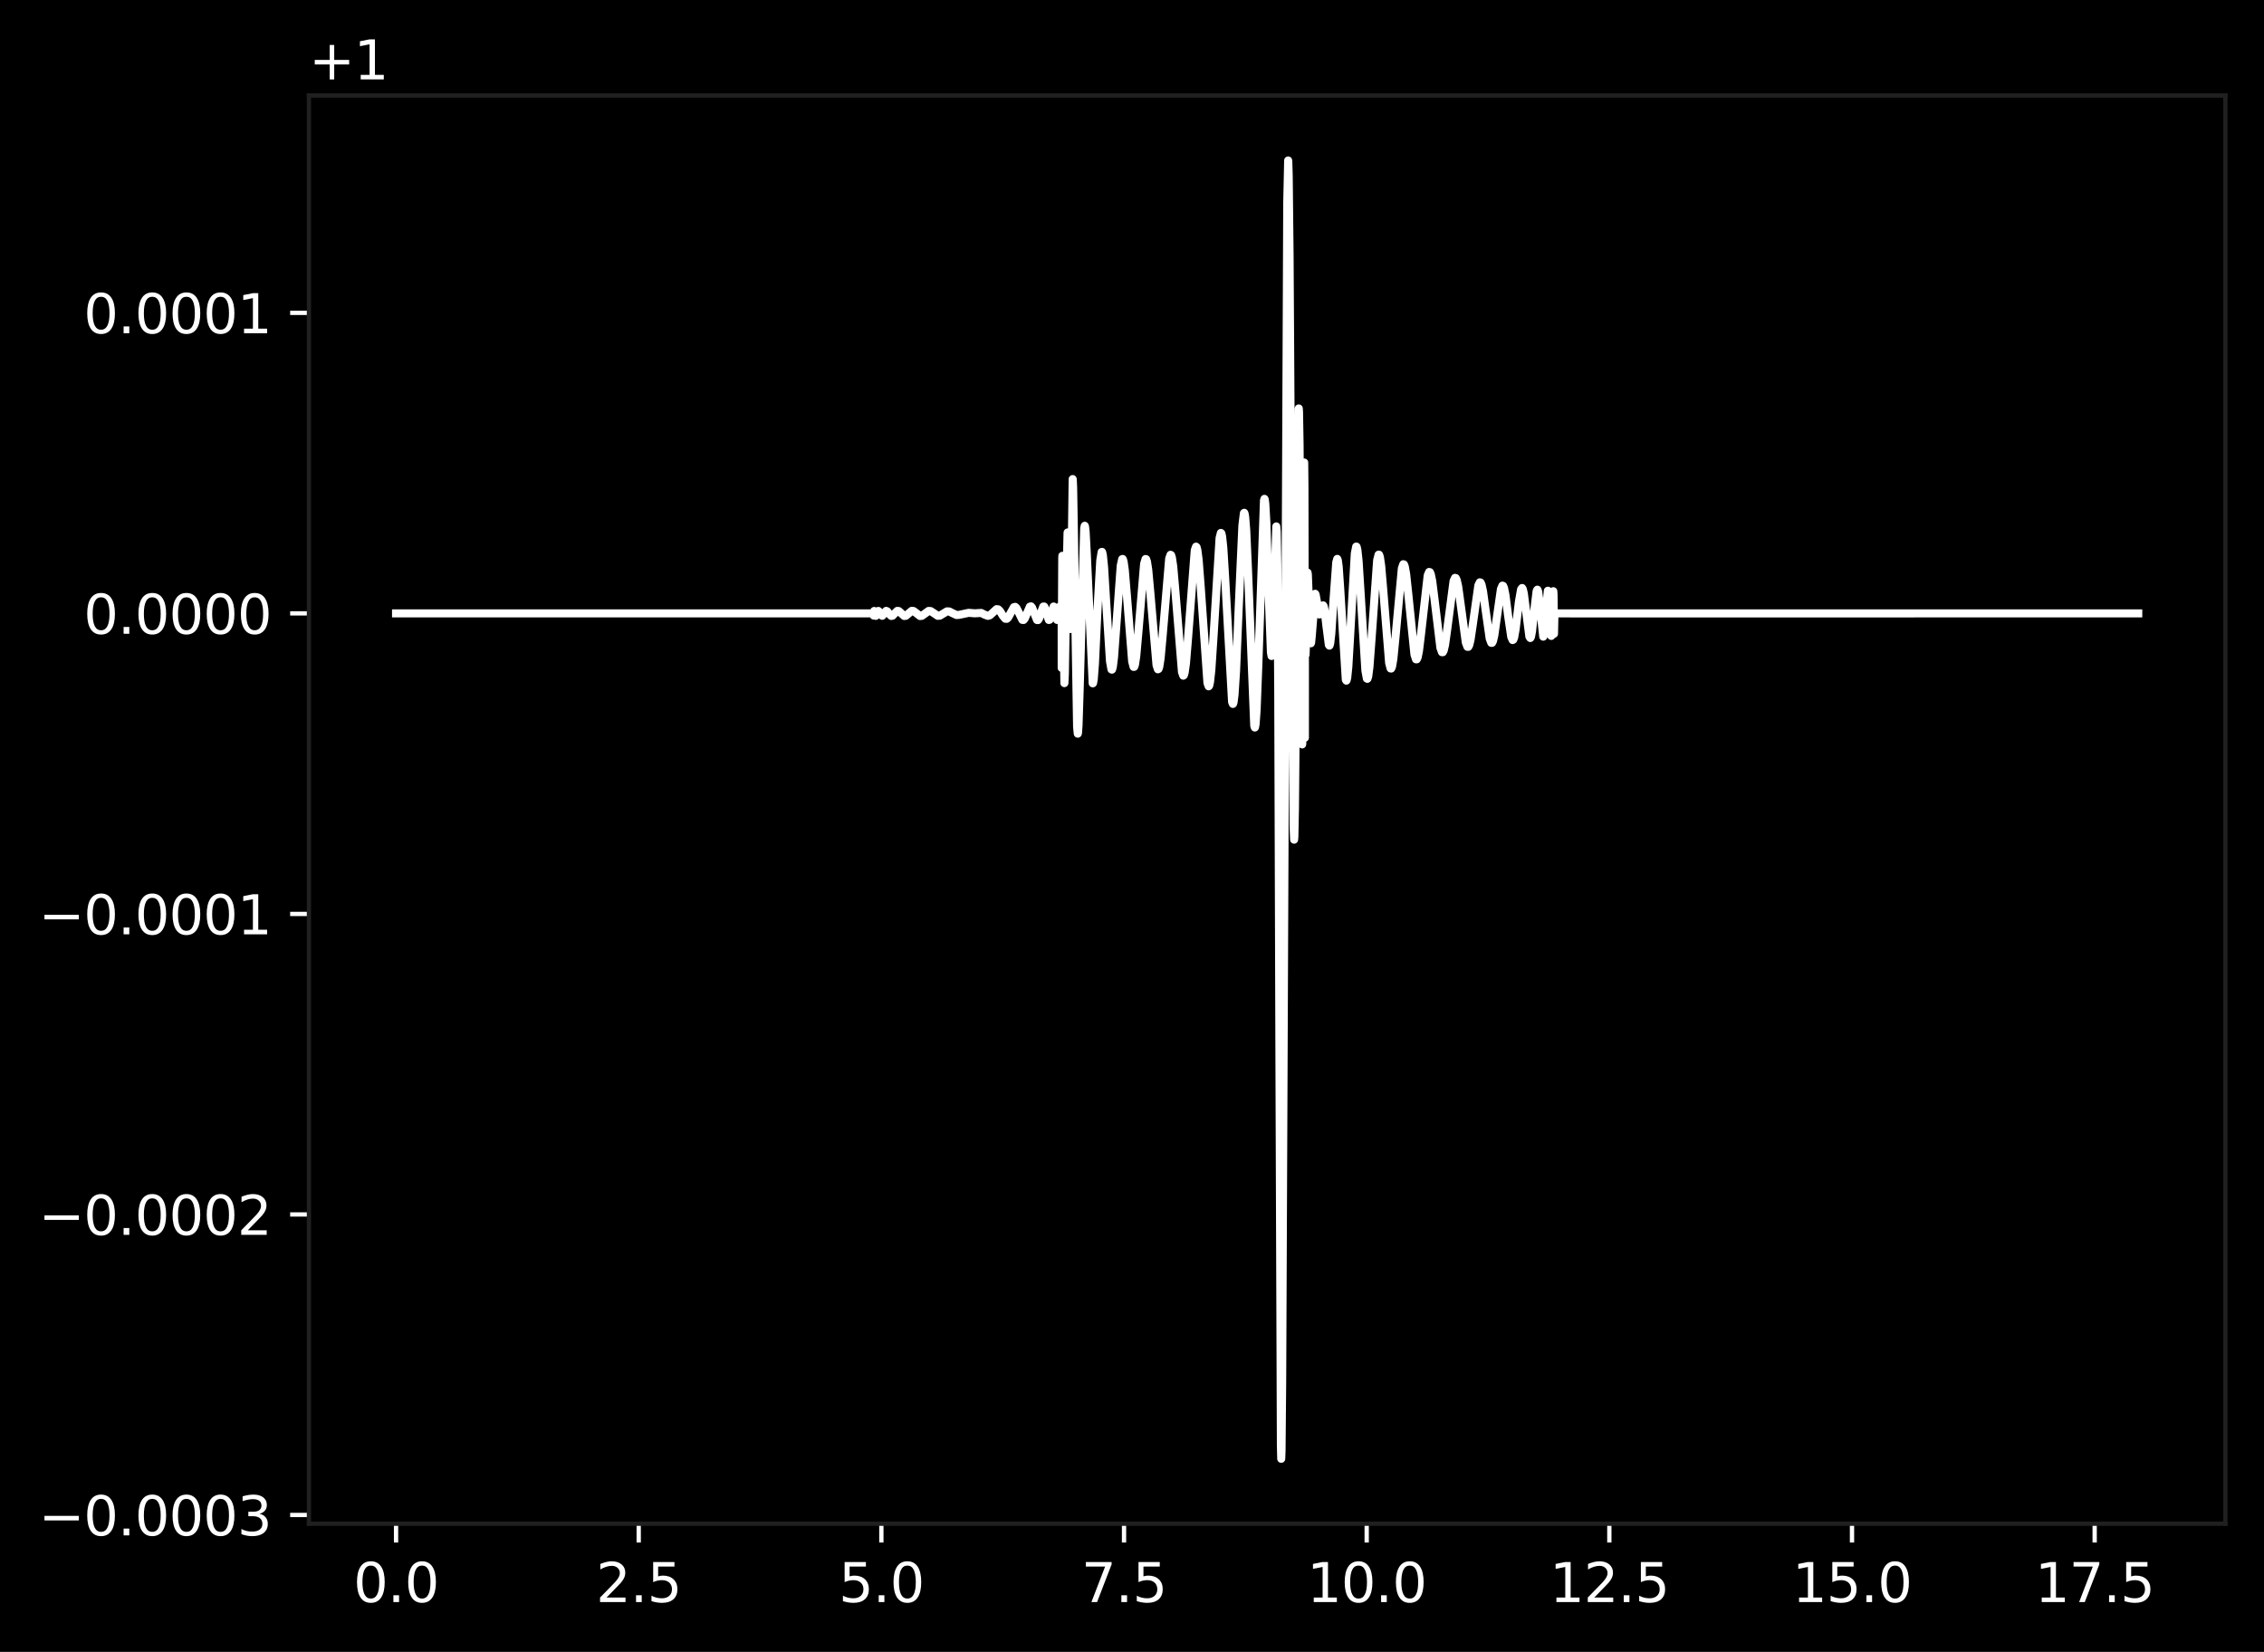 <?xml version="1.0" encoding="utf-8" standalone="no"?>
<!DOCTYPE svg PUBLIC "-//W3C//DTD SVG 1.1//EN"
  "http://www.w3.org/Graphics/SVG/1.1/DTD/svg11.dtd">
<svg xmlns:xlink="http://www.w3.org/1999/xlink" width="421.89pt" height="307.789pt" viewBox="0 0 421.89 307.789" xmlns="http://www.w3.org/2000/svg" version="1.1">
 <defs>
  <style type="text/css">*{stroke-linejoin: round; stroke-linecap: butt}</style>
 </defs>
 <g id="figure_1">
  <g id="patch_1">
   <path d="M 0 307.789 
L 421.89 307.789 
L 421.89 0 
L 0 0 
z
"/>
  </g>
  <g id="axes_1">
   <g id="patch_2">
    <path d="M 57.57 283.91 
L 414.69 283.91 
L 414.69 17.798 
L 57.57 17.798 
z
"/>
   </g>
   <g id="matplotlib.axis_1">
    <g id="xtick_1">
     <g id="line2d_1">
      <defs>
       <path id="mafe52691bf" d="M 0 0 
L 0 3.5 
" style="stroke: #ffffff; stroke-width: 0.8"/>
      </defs>
      <g>
       <use xlink:href="#mafe52691bf" x="73.803" y="283.91" style="fill: #ffffff; stroke: #ffffff; stroke-width: 0.8"/>
      </g>
     </g>
     <g id="text_1">
      <!-- 0.0 -->
      <g style="fill: #ffffff" transform="translate(65.851 298.509)scale(0.1 -0.1)">
       <defs>
        <path id="DejaVuSans-30" d="M 2034 4250 
Q 1547 4250 1301 3770 
Q 1056 3291 1056 2328 
Q 1056 1369 1301 889 
Q 1547 409 2034 409 
Q 2525 409 2770 889 
Q 3016 1369 3016 2328 
Q 3016 3291 2770 3770 
Q 2525 4250 2034 4250 
z
M 2034 4750 
Q 2819 4750 3233 4129 
Q 3647 3509 3647 2328 
Q 3647 1150 3233 529 
Q 2819 -91 2034 -91 
Q 1250 -91 836 529 
Q 422 1150 422 2328 
Q 422 3509 836 4129 
Q 1250 4750 2034 4750 
z
" transform="scale(0.016)"/>
        <path id="DejaVuSans-2e" d="M 684 794 
L 1344 794 
L 1344 0 
L 684 0 
L 684 794 
z
" transform="scale(0.016)"/>
       </defs>
       <use xlink:href="#DejaVuSans-30"/>
       <use xlink:href="#DejaVuSans-2e" x="63.623"/>
       <use xlink:href="#DejaVuSans-30" x="95.41"/>
      </g>
     </g>
    </g>
    <g id="xtick_2">
     <g id="line2d_2">
      <g>
       <use xlink:href="#mafe52691bf" x="119.022" y="283.91" style="fill: #ffffff; stroke: #ffffff; stroke-width: 0.8"/>
      </g>
     </g>
     <g id="text_2">
      <!-- 2.5 -->
      <g style="fill: #ffffff" transform="translate(111.07 298.509)scale(0.1 -0.1)">
       <defs>
        <path id="DejaVuSans-32" d="M 1228 531 
L 3431 531 
L 3431 0 
L 469 0 
L 469 531 
Q 828 903 1448 1529 
Q 2069 2156 2228 2338 
Q 2531 2678 2651 2914 
Q 2772 3150 2772 3378 
Q 2772 3750 2511 3984 
Q 2250 4219 1831 4219 
Q 1534 4219 1204 4116 
Q 875 4013 500 3803 
L 500 4441 
Q 881 4594 1212 4672 
Q 1544 4750 1819 4750 
Q 2544 4750 2975 4387 
Q 3406 4025 3406 3419 
Q 3406 3131 3298 2873 
Q 3191 2616 2906 2266 
Q 2828 2175 2409 1742 
Q 1991 1309 1228 531 
z
" transform="scale(0.016)"/>
        <path id="DejaVuSans-35" d="M 691 4666 
L 3169 4666 
L 3169 4134 
L 1269 4134 
L 1269 2991 
Q 1406 3038 1543 3061 
Q 1681 3084 1819 3084 
Q 2600 3084 3056 2656 
Q 3513 2228 3513 1497 
Q 3513 744 3044 326 
Q 2575 -91 1722 -91 
Q 1428 -91 1123 -41 
Q 819 9 494 109 
L 494 744 
Q 775 591 1075 516 
Q 1375 441 1709 441 
Q 2250 441 2565 725 
Q 2881 1009 2881 1497 
Q 2881 1984 2565 2268 
Q 2250 2553 1709 2553 
Q 1456 2553 1204 2497 
Q 953 2441 691 2322 
L 691 4666 
z
" transform="scale(0.016)"/>
       </defs>
       <use xlink:href="#DejaVuSans-32"/>
       <use xlink:href="#DejaVuSans-2e" x="63.623"/>
       <use xlink:href="#DejaVuSans-35" x="95.41"/>
      </g>
     </g>
    </g>
    <g id="xtick_3">
     <g id="line2d_3">
      <g>
       <use xlink:href="#mafe52691bf" x="164.24" y="283.91" style="fill: #ffffff; stroke: #ffffff; stroke-width: 0.8"/>
      </g>
     </g>
     <g id="text_3">
      <!-- 5.0 -->
      <g style="fill: #ffffff" transform="translate(156.289 298.509)scale(0.1 -0.1)">
       <use xlink:href="#DejaVuSans-35"/>
       <use xlink:href="#DejaVuSans-2e" x="63.623"/>
       <use xlink:href="#DejaVuSans-30" x="95.41"/>
      </g>
     </g>
    </g>
    <g id="xtick_4">
     <g id="line2d_4">
      <g>
       <use xlink:href="#mafe52691bf" x="209.459" y="283.91" style="fill: #ffffff; stroke: #ffffff; stroke-width: 0.8"/>
      </g>
     </g>
     <g id="text_4">
      <!-- 7.5 -->
      <g style="fill: #ffffff" transform="translate(201.508 298.509)scale(0.1 -0.1)">
       <defs>
        <path id="DejaVuSans-37" d="M 525 4666 
L 3525 4666 
L 3525 4397 
L 1831 0 
L 1172 0 
L 2766 4134 
L 525 4134 
L 525 4666 
z
" transform="scale(0.016)"/>
       </defs>
       <use xlink:href="#DejaVuSans-37"/>
       <use xlink:href="#DejaVuSans-2e" x="63.623"/>
       <use xlink:href="#DejaVuSans-35" x="95.41"/>
      </g>
     </g>
    </g>
    <g id="xtick_5">
     <g id="line2d_5">
      <g>
       <use xlink:href="#mafe52691bf" x="254.678" y="283.91" style="fill: #ffffff; stroke: #ffffff; stroke-width: 0.8"/>
      </g>
     </g>
     <g id="text_5">
      <!-- 10.0 -->
      <g style="fill: #ffffff" transform="translate(243.545 298.509)scale(0.1 -0.1)">
       <defs>
        <path id="DejaVuSans-31" d="M 794 531 
L 1825 531 
L 1825 4091 
L 703 3866 
L 703 4441 
L 1819 4666 
L 2450 4666 
L 2450 531 
L 3481 531 
L 3481 0 
L 794 0 
L 794 531 
z
" transform="scale(0.016)"/>
       </defs>
       <use xlink:href="#DejaVuSans-31"/>
       <use xlink:href="#DejaVuSans-30" x="63.623"/>
       <use xlink:href="#DejaVuSans-2e" x="127.246"/>
       <use xlink:href="#DejaVuSans-30" x="159.033"/>
      </g>
     </g>
    </g>
    <g id="xtick_6">
     <g id="line2d_6">
      <g>
       <use xlink:href="#mafe52691bf" x="299.896" y="283.91" style="fill: #ffffff; stroke: #ffffff; stroke-width: 0.8"/>
      </g>
     </g>
     <g id="text_6">
      <!-- 12.5 -->
      <g style="fill: #ffffff" transform="translate(288.764 298.509)scale(0.1 -0.1)">
       <use xlink:href="#DejaVuSans-31"/>
       <use xlink:href="#DejaVuSans-32" x="63.623"/>
       <use xlink:href="#DejaVuSans-2e" x="127.246"/>
       <use xlink:href="#DejaVuSans-35" x="159.033"/>
      </g>
     </g>
    </g>
    <g id="xtick_7">
     <g id="line2d_7">
      <g>
       <use xlink:href="#mafe52691bf" x="345.115" y="283.91" style="fill: #ffffff; stroke: #ffffff; stroke-width: 0.8"/>
      </g>
     </g>
     <g id="text_7">
      <!-- 15.0 -->
      <g style="fill: #ffffff" transform="translate(333.982 298.509)scale(0.1 -0.1)">
       <use xlink:href="#DejaVuSans-31"/>
       <use xlink:href="#DejaVuSans-35" x="63.623"/>
       <use xlink:href="#DejaVuSans-2e" x="127.246"/>
       <use xlink:href="#DejaVuSans-30" x="159.033"/>
      </g>
     </g>
    </g>
    <g id="xtick_8">
     <g id="line2d_8">
      <g>
       <use xlink:href="#mafe52691bf" x="390.334" y="283.91" style="fill: #ffffff; stroke: #ffffff; stroke-width: 0.8"/>
      </g>
     </g>
     <g id="text_8">
      <!-- 17.5 -->
      <g style="fill: #ffffff" transform="translate(379.201 298.509)scale(0.1 -0.1)">
       <use xlink:href="#DejaVuSans-31"/>
       <use xlink:href="#DejaVuSans-37" x="63.623"/>
       <use xlink:href="#DejaVuSans-2e" x="127.246"/>
       <use xlink:href="#DejaVuSans-35" x="159.033"/>
      </g>
     </g>
    </g>
   </g>
   <g id="matplotlib.axis_2">
    <g id="ytick_1">
     <g id="line2d_9">
      <defs>
       <path id="ma2d6953a22" d="M 0 0 
L -3.5 0 
" style="stroke: #ffffff; stroke-width: 0.8"/>
      </defs>
      <g>
       <use xlink:href="#ma2d6953a22" x="57.57" y="282.282" style="fill: #ffffff; stroke: #ffffff; stroke-width: 0.8"/>
      </g>
     </g>
     <g id="text_9">
      <!-- −0.0003 -->
      <g style="fill: #ffffff" transform="translate(7.2 286.081)scale(0.1 -0.1)">
       <defs>
        <path id="DejaVuSans-2212" d="M 678 2272 
L 4684 2272 
L 4684 1741 
L 678 1741 
L 678 2272 
z
" transform="scale(0.016)"/>
        <path id="DejaVuSans-33" d="M 2597 2516 
Q 3050 2419 3304 2112 
Q 3559 1806 3559 1356 
Q 3559 666 3084 287 
Q 2609 -91 1734 -91 
Q 1441 -91 1130 -33 
Q 819 25 488 141 
L 488 750 
Q 750 597 1062 519 
Q 1375 441 1716 441 
Q 2309 441 2620 675 
Q 2931 909 2931 1356 
Q 2931 1769 2642 2001 
Q 2353 2234 1838 2234 
L 1294 2234 
L 1294 2753 
L 1863 2753 
Q 2328 2753 2575 2939 
Q 2822 3125 2822 3475 
Q 2822 3834 2567 4026 
Q 2313 4219 1838 4219 
Q 1578 4219 1281 4162 
Q 984 4106 628 3988 
L 628 4550 
Q 988 4650 1302 4700 
Q 1616 4750 1894 4750 
Q 2613 4750 3031 4423 
Q 3450 4097 3450 3541 
Q 3450 3153 3228 2886 
Q 3006 2619 2597 2516 
z
" transform="scale(0.016)"/>
       </defs>
       <use xlink:href="#DejaVuSans-2212"/>
       <use xlink:href="#DejaVuSans-30" x="83.789"/>
       <use xlink:href="#DejaVuSans-2e" x="147.412"/>
       <use xlink:href="#DejaVuSans-30" x="179.199"/>
       <use xlink:href="#DejaVuSans-30" x="242.822"/>
       <use xlink:href="#DejaVuSans-30" x="306.445"/>
       <use xlink:href="#DejaVuSans-33" x="370.068"/>
      </g>
     </g>
    </g>
    <g id="ytick_2">
     <g id="line2d_10">
      <g>
       <use xlink:href="#ma2d6953a22" x="57.57" y="226.284" style="fill: #ffffff; stroke: #ffffff; stroke-width: 0.8"/>
      </g>
     </g>
     <g id="text_10">
      <!-- −0.0002 -->
      <g style="fill: #ffffff" transform="translate(7.2 230.084)scale(0.1 -0.1)">
       <use xlink:href="#DejaVuSans-2212"/>
       <use xlink:href="#DejaVuSans-30" x="83.789"/>
       <use xlink:href="#DejaVuSans-2e" x="147.412"/>
       <use xlink:href="#DejaVuSans-30" x="179.199"/>
       <use xlink:href="#DejaVuSans-30" x="242.822"/>
       <use xlink:href="#DejaVuSans-30" x="306.445"/>
       <use xlink:href="#DejaVuSans-32" x="370.068"/>
      </g>
     </g>
    </g>
    <g id="ytick_3">
     <g id="line2d_11">
      <g>
       <use xlink:href="#ma2d6953a22" x="57.57" y="170.287" style="fill: #ffffff; stroke: #ffffff; stroke-width: 0.8"/>
      </g>
     </g>
     <g id="text_11">
      <!-- −0.0001 -->
      <g style="fill: #ffffff" transform="translate(7.2 174.086)scale(0.1 -0.1)">
       <use xlink:href="#DejaVuSans-2212"/>
       <use xlink:href="#DejaVuSans-30" x="83.789"/>
       <use xlink:href="#DejaVuSans-2e" x="147.412"/>
       <use xlink:href="#DejaVuSans-30" x="179.199"/>
       <use xlink:href="#DejaVuSans-30" x="242.822"/>
       <use xlink:href="#DejaVuSans-30" x="306.445"/>
       <use xlink:href="#DejaVuSans-31" x="370.068"/>
      </g>
     </g>
    </g>
    <g id="ytick_4">
     <g id="line2d_12">
      <g>
       <use xlink:href="#ma2d6953a22" x="57.57" y="114.289" style="fill: #ffffff; stroke: #ffffff; stroke-width: 0.8"/>
      </g>
     </g>
     <g id="text_12">
      <!-- 0.0000 -->
      <g style="fill: #ffffff" transform="translate(15.58 118.089)scale(0.1 -0.1)">
       <use xlink:href="#DejaVuSans-30"/>
       <use xlink:href="#DejaVuSans-2e" x="63.623"/>
       <use xlink:href="#DejaVuSans-30" x="95.41"/>
       <use xlink:href="#DejaVuSans-30" x="159.033"/>
       <use xlink:href="#DejaVuSans-30" x="222.656"/>
       <use xlink:href="#DejaVuSans-30" x="286.279"/>
      </g>
     </g>
    </g>
    <g id="ytick_5">
     <g id="line2d_13">
      <g>
       <use xlink:href="#ma2d6953a22" x="57.57" y="58.292" style="fill: #ffffff; stroke: #ffffff; stroke-width: 0.8"/>
      </g>
     </g>
     <g id="text_13">
      <!-- 0.0001 -->
      <g style="fill: #ffffff" transform="translate(15.58 62.091)scale(0.1 -0.1)">
       <use xlink:href="#DejaVuSans-30"/>
       <use xlink:href="#DejaVuSans-2e" x="63.623"/>
       <use xlink:href="#DejaVuSans-30" x="95.41"/>
       <use xlink:href="#DejaVuSans-30" x="159.033"/>
       <use xlink:href="#DejaVuSans-30" x="222.656"/>
       <use xlink:href="#DejaVuSans-31" x="286.279"/>
      </g>
     </g>
    </g>
    <g id="text_14">
     <!-- +1 -->
     <g style="fill: #ffffff" transform="translate(57.57 14.798)scale(0.1 -0.1)">
      <defs>
       <path id="DejaVuSans-2b" d="M 2944 4013 
L 2944 2272 
L 4684 2272 
L 4684 1741 
L 2944 1741 
L 2944 0 
L 2419 0 
L 2419 1741 
L 678 1741 
L 678 2272 
L 2419 2272 
L 2419 4013 
L 2944 4013 
z
" transform="scale(0.016)"/>
      </defs>
      <use xlink:href="#DejaVuSans-2b"/>
      <use xlink:href="#DejaVuSans-31" x="83.789"/>
     </g>
    </g>
   </g>
   <g id="line2d_14">
    <path d="M 73.803 114.289 
L 83.079 114.289 
L 162.808 114.289 
L 162.811 114.696 
L 162.905 113.838 
L 162.915 113.844 
L 162.99 114.118 
L 163.198 114.753 
L 163.224 114.738 
L 163.35 114.463 
L 163.678 113.833 
L 163.814 113.969 
L 164.396 114.741 
L 164.603 114.493 
L 165.136 113.823 
L 165.34 113.91 
L 165.697 114.39 
L 166.09 114.767 
L 166.331 114.715 
L 166.662 114.36 
L 167.207 113.825 
L 167.48 113.855 
L 167.821 114.16 
L 168.502 114.776 
L 168.801 114.739 
L 169.175 114.43 
L 169.905 113.817 
L 170.226 113.845 
L 170.616 114.133 
L 171.444 114.78 
L 171.788 114.744 
L 172.21 114.445 
L 173.048 113.831 
L 173.415 113.857 
L 173.856 114.14 
L 174.749 114.743 
L 175.142 114.712 
L 175.629 114.418 
L 176.476 113.911 
L 176.901 113.935 
L 177.453 114.223 
L 178.242 114.595 
L 178.729 114.563 
L 180.512 114.188 
L 181.628 114.275 
L 182.856 114.209 
L 183.482 114.528 
L 184.083 114.752 
L 184.45 114.649 
L 184.878 114.268 
L 185.713 113.499 
L 186.008 113.536 
L 186.32 113.827 
L 186.894 114.759 
L 187.349 115.29 
L 187.612 115.302 
L 187.868 115.067 
L 188.258 114.345 
L 188.933 113.138 
L 189.183 113.076 
L 189.407 113.27 
L 189.735 113.91 
L 190.518 115.505 
L 190.735 115.52 
L 190.949 115.272 
L 191.29 114.466 
L 191.917 113.032 
L 192.131 112.983 
L 192.323 113.206 
L 192.628 113.977 
L 193.248 115.523 
L 193.433 115.537 
L 193.615 115.27 
L 193.933 114.308 
L 194.413 113.018 
L 194.582 113.013 
L 194.751 113.316 
L 195.076 114.488 
L 195.446 115.519 
L 195.582 115.484 
L 195.741 115.099 
L 196.342 113.01 
L 196.423 113.109 
L 196.585 113.728 
L 196.991 115.51 
L 197.03 115.47 
L 197.141 115.034 
L 197.462 113.031 
L 197.537 113.303 
L 197.744 115.495 
L 197.809 114.559 
L 197.839 113.203 
L 197.842 124.455 
L 197.946 104.037 
L 197.968 103.56 
L 198.02 105.422 
L 198.348 127.284 
L 198.433 125.594 
L 198.618 114.232 
L 198.933 99.263 
L 198.952 99.203 
L 198.998 99.507 
L 199.108 102.566 
L 199.472 117.205 
L 199.543 115.851 
L 199.657 106.826 
L 199.89 89.262 
L 199.907 89.324 
L 199.975 90.867 
L 200.153 101.478 
L 200.715 135.442 
L 200.838 136.705 
L 200.877 136.581 
L 200.978 135.218 
L 201.186 128.641 
L 202.04 98.364 
L 202.137 97.964 
L 202.186 98.061 
L 202.296 98.963 
L 202.507 102.905 
L 203.621 127.317 
L 203.663 127.315 
L 203.699 127.243 
L 203.819 126.545 
L 204.04 123.667 
L 204.491 114.11 
L 205.03 104.423 
L 205.289 102.844 
L 205.348 102.827 
L 205.39 102.891 
L 205.517 103.453 
L 205.741 105.675 
L 206.15 112.419 
L 206.841 123.199 
L 207.117 124.731 
L 207.198 124.776 
L 207.241 124.726 
L 207.371 124.267 
L 207.591 122.514 
L 207.971 117.385 
L 208.844 105.391 
L 209.117 104.172 
L 209.205 104.15 
L 209.241 104.193 
L 209.377 104.626 
L 209.604 106.234 
L 209.981 110.766 
L 210.974 123.247 
L 211.244 124.261 
L 211.341 124.257 
L 211.364 124.227 
L 211.507 123.798 
L 211.74 122.247 
L 212.12 117.966 
L 213.201 105.054 
L 213.468 104.16 
L 213.575 104.187 
L 213.588 104.206 
L 213.734 104.639 
L 213.971 106.166 
L 214.351 110.316 
L 215.513 123.929 
L 215.769 124.709 
L 215.886 124.651 
L 216.036 124.203 
L 216.276 122.645 
L 216.656 118.48 
L 217.873 104.079 
L 218.123 103.37 
L 218.234 103.437 
L 218.386 103.915 
L 218.63 105.556 
L 219.009 109.876 
L 220.256 125.212 
L 220.5 125.895 
L 220.607 125.818 
L 220.759 125.308 
L 221.003 123.568 
L 221.383 118.978 
L 222.639 102.524 
L 222.876 101.854 
L 222.977 101.941 
L 223.126 102.481 
L 223.366 104.336 
L 223.74 109.225 
L 225.006 127.259 
L 225.233 127.878 
L 225.327 127.76 
L 225.483 127.082 
L 225.73 124.831 
L 226.116 118.939 
L 227.266 100.229 
L 227.506 99.295 
L 227.597 99.372 
L 227.733 99.941 
L 227.957 102.019 
L 228.304 107.657 
L 229.593 130.789 
L 229.746 131.159 
L 229.775 131.137 
L 229.876 130.828 
L 230.054 129.404 
L 230.337 125.032 
L 230.824 113.335 
L 231.515 97.911 
L 231.795 95.611 
L 231.859 95.547 
L 231.908 95.622 
L 232.028 96.26 
L 232.233 98.801 
L 232.557 106.112 
L 233.726 135.257 
L 233.83 135.554 
L 233.876 135.491 
L 233.983 134.869 
L 234.171 132.2 
L 234.476 124.15 
L 235.538 93.239 
L 235.629 92.952 
L 235.677 93.041 
L 235.788 93.873 
L 235.986 97.415 
L 236.359 108.995 
L 236.833 121.56 
L 236.95 122.232 
L 236.992 122.136 
L 237.093 121.147 
L 237.278 116.612 
L 237.833 98.086 
L 237.911 99.097 
L 238.028 105.278 
L 238.197 128.564 
L 238.408 193.804 
L 238.69 269.364 
L 238.755 271.814 
L 238.81 270.306 
L 238.93 257.273 
L 239.18 200.375 
L 239.875 37.797 
L 240.044 29.894 
L 240.067 30.055 
L 240.145 32.698 
L 240.307 47.513 
L 240.671 106.879 
L 241.054 153.982 
L 241.154 156.451 
L 241.203 155.867 
L 241.31 150.641 
L 241.528 126.624 
L 242.002 76.223 
L 242.021 76.101 
L 242.067 76.715 
L 242.171 82.804 
L 242.395 112.592 
L 242.654 138.704 
L 242.671 138.552 
L 242.732 135.222 
L 242.875 111.92 
L 243.034 86.177 
L 243.08 90.873 
L 243.161 134.394 
L 243.164 137.463 
L 243.167 106.191 
L 243.255 121.06 
L 243.291 122.008 
L 243.349 120.337 
L 243.664 106.693 
L 243.716 107.07 
L 243.852 110.55 
L 244.239 119.797 
L 244.274 119.863 
L 244.326 119.713 
L 244.453 118.372 
L 245.08 110.635 
L 245.083 110.636 
L 245.157 110.762 
L 245.32 111.633 
L 245.836 114.49 
L 245.933 114.476 
L 245.953 114.45 
L 246.118 114.002 
L 246.56 112.791 
L 246.566 112.793 
L 246.67 112.954 
L 246.839 113.733 
L 247.151 116.474 
L 247.625 120.168 
L 247.729 120.3 
L 247.771 120.255 
L 247.888 119.819 
L 248.089 118.037 
L 248.459 112.333 
L 249.005 104.785 
L 249.193 104.139 
L 249.209 104.147 
L 249.297 104.37 
L 249.459 105.559 
L 249.732 109.517 
L 250.787 126.662 
L 250.888 126.82 
L 250.933 126.767 
L 251.05 126.276 
L 251.258 124.235 
L 251.615 118.089 
L 252.465 103.132 
L 252.719 101.847 
L 252.784 101.851 
L 252.816 101.905 
L 252.946 102.451 
L 253.17 104.547 
L 253.553 110.638 
L 254.436 124.942 
L 254.712 126.434 
L 254.797 126.482 
L 254.839 126.435 
L 254.969 125.995 
L 255.189 124.302 
L 255.553 119.488 
L 256.628 104.382 
L 256.891 103.352 
L 256.981 103.355 
L 257.007 103.39 
L 257.147 103.827 
L 257.381 105.439 
L 257.761 109.882 
L 258.861 123.527 
L 259.137 124.554 
L 259.244 124.567 
L 259.27 124.538 
L 259.413 124.156 
L 259.647 122.775 
L 260.024 118.984 
L 261.231 105.898 
L 261.497 105.131 
L 261.627 105.173 
L 261.783 105.579 
L 262.033 106.975 
L 262.432 110.685 
L 263.579 121.958 
L 263.867 122.848 
L 264.007 122.851 
L 264.017 122.841 
L 264.173 122.496 
L 264.416 121.317 
L 264.802 118.166 
L 266.049 107.202 
L 266.319 106.57 
L 266.458 106.613 
L 266.624 106.988 
L 266.884 108.231 
L 267.299 111.501 
L 268.416 120.723 
L 268.711 121.525 
L 268.87 121.521 
L 269.033 121.204 
L 269.283 120.138 
L 269.679 117.312 
L 270.867 108.257 
L 271.14 107.671 
L 271.289 107.714 
L 271.464 108.092 
L 271.734 109.305 
L 272.169 112.467 
L 273.146 119.705 
L 273.448 120.516 
L 273.614 120.525 
L 273.776 120.231 
L 274.026 119.23 
L 274.425 116.552 
L 275.49 109.057 
L 275.763 108.498 
L 275.909 108.55 
L 276.084 108.937 
L 276.357 110.179 
L 276.818 113.522 
L 277.6 118.998 
L 277.896 119.777 
L 278.052 119.77 
L 278.214 119.45 
L 278.467 118.36 
L 278.889 115.372 
L 279.695 109.748 
L 279.967 109.119 
L 280.107 109.17 
L 280.276 109.572 
L 280.542 110.896 
L 281.035 114.746 
L 281.613 118.67 
L 281.873 119.258 
L 282 119.187 
L 282.165 118.736 
L 282.431 117.25 
L 283.045 112.113 
L 283.448 109.811 
L 283.639 109.561 
L 283.649 109.565 
L 283.769 109.758 
L 283.964 110.594 
L 284.298 113.209 
L 284.993 118.617 
L 285.162 118.877 
L 285.184 118.864 
L 285.298 118.631 
L 285.493 117.594 
L 285.853 114.18 
L 286.344 110.111 
L 286.483 109.87 
L 286.516 109.895 
L 286.626 110.217 
L 286.824 111.648 
L 287.58 118.628 
L 287.645 118.526 
L 287.775 117.763 
L 288.022 114.648 
L 288.431 110.074 
L 288.46 110.068 
L 288.499 110.159 
L 288.606 111.012 
L 288.83 115.052 
L 289.077 118.488 
L 289.1 118.45 
L 289.171 117.74 
L 289.33 113.247 
L 289.457 110.156 
L 289.502 110.879 
L 289.58 117.6 
L 289.584 118.095 
L 289.668 114.289 
L 294.35 114.292 
L 398.458 114.29 
L 398.458 114.29 
" clip-path="url(#pb1abfcc75a)" style="fill: none; stroke: #ffffff; stroke-width: 1.5; stroke-linecap: square"/>
   </g>
   <g id="patch_3">
    <path d="M 57.57 283.91 
L 57.57 17.798 
" style="fill: none; stroke: #202020; stroke-width: 0.8; stroke-linejoin: miter; stroke-linecap: square"/>
   </g>
   <g id="patch_4">
    <path d="M 414.69 283.91 
L 414.69 17.798 
" style="fill: none; stroke: #202020; stroke-width: 0.8; stroke-linejoin: miter; stroke-linecap: square"/>
   </g>
   <g id="patch_5">
    <path d="M 57.57 283.91 
L 414.69 283.91 
" style="fill: none; stroke: #202020; stroke-width: 0.8; stroke-linejoin: miter; stroke-linecap: square"/>
   </g>
   <g id="patch_6">
    <path d="M 57.57 17.798 
L 414.69 17.798 
" style="fill: none; stroke: #202020; stroke-width: 0.8; stroke-linejoin: miter; stroke-linecap: square"/>
   </g>
  </g>
 </g>
 <defs>
  <clipPath id="pb1abfcc75a">
   <rect x="57.57" y="17.798" width="357.12" height="266.112"/>
  </clipPath>
 </defs>
</svg>
